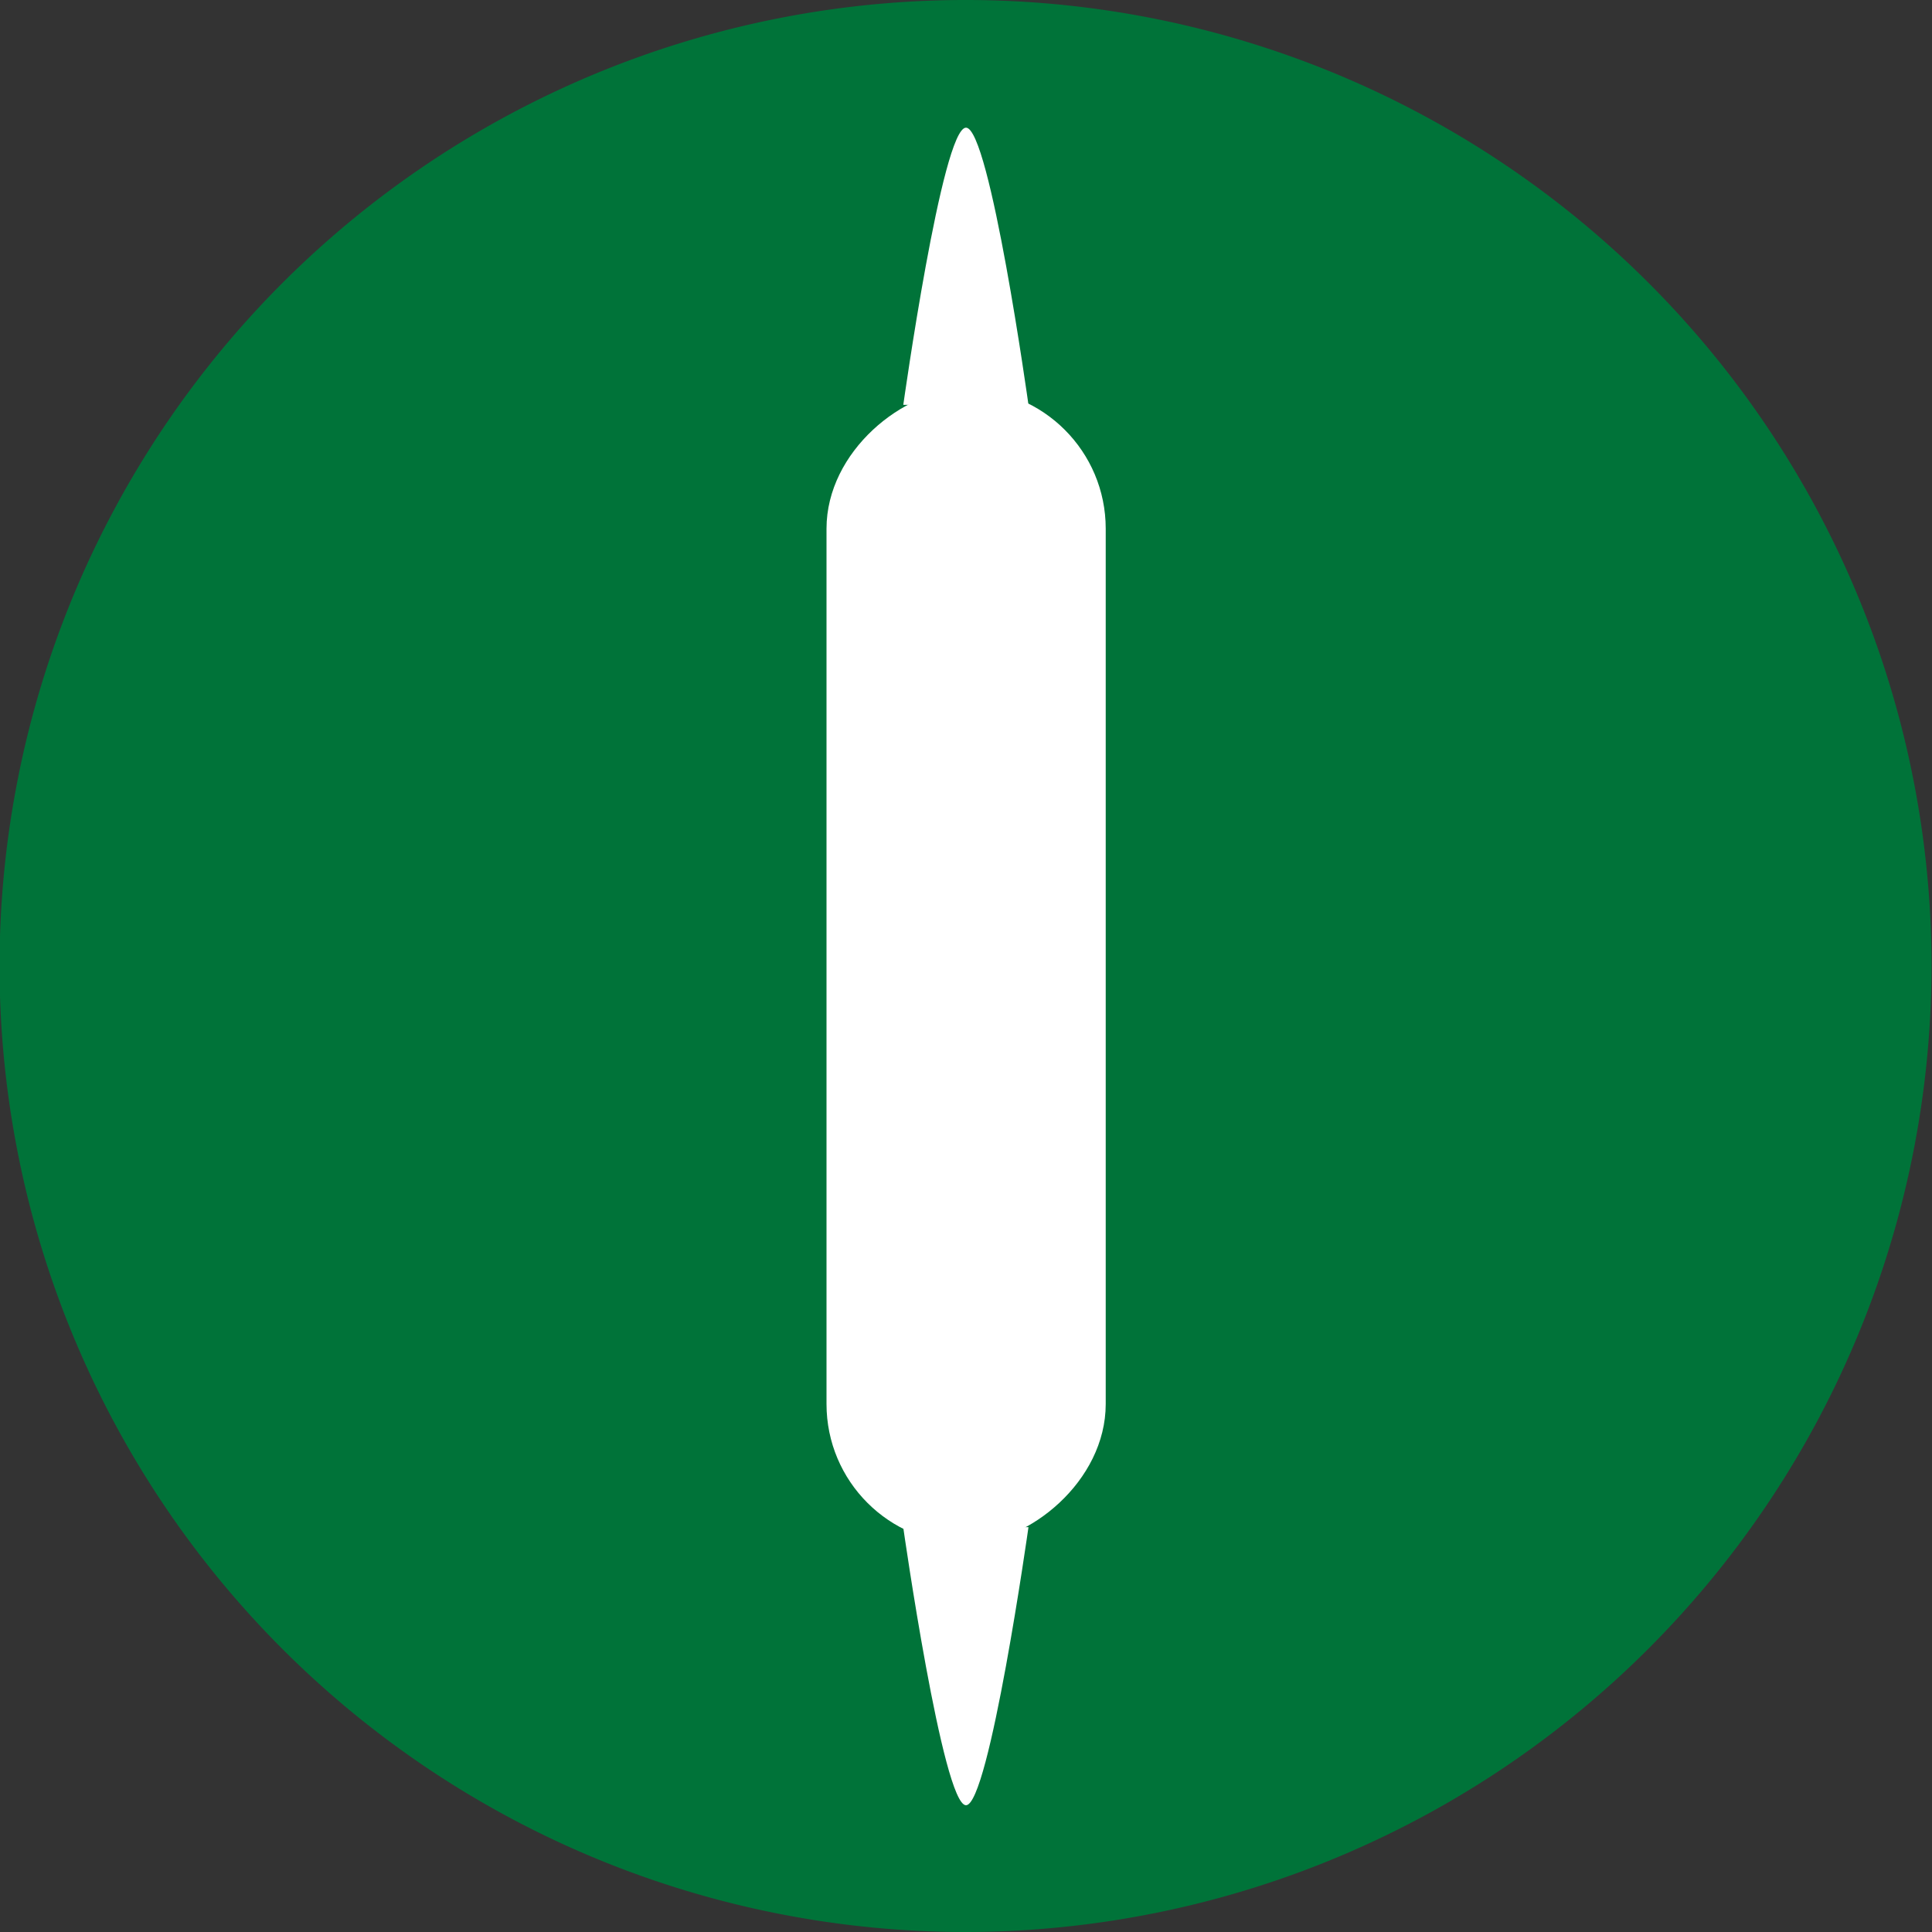 <svg id="Calque_1" data-name="Calque 1" xmlns="http://www.w3.org/2000/svg" viewBox="0 0 85.04 85.04"><rect x="0" y="0" width="85.04" height="85.04" fill="#333333" stroke="none"/><defs><style>.cls-1{fill:#007339;}.cls-2{fill:#fff;}</style></defs><title>Pharmonline_Icones_Oligotherapie</title><path class="cls-1" d="M522.5,282.58A42.52,42.52,0,1,1,565,240.06,42.56,42.56,0,0,1,522.5,282.58Z" transform="translate(-479.98 -197.54)"/><path class="cls-2" d="M519.74,215.36s1.71-12.2,2.76-12.2,2.75,12.2,2.75,12.2Z" transform="translate(-479.98 -197.54)"/><path class="cls-2" d="M525.25,264.76S523.52,277,522.5,277s-2.76-12.21-2.76-12.21Z" transform="translate(-479.98 -197.54)"/><rect class="cls-2" x="497.08" y="233.93" width="50.83" height="12.29" rx="6.15" ry="6.15" transform="translate(282.6 -479.96) rotate(90)"/></svg>